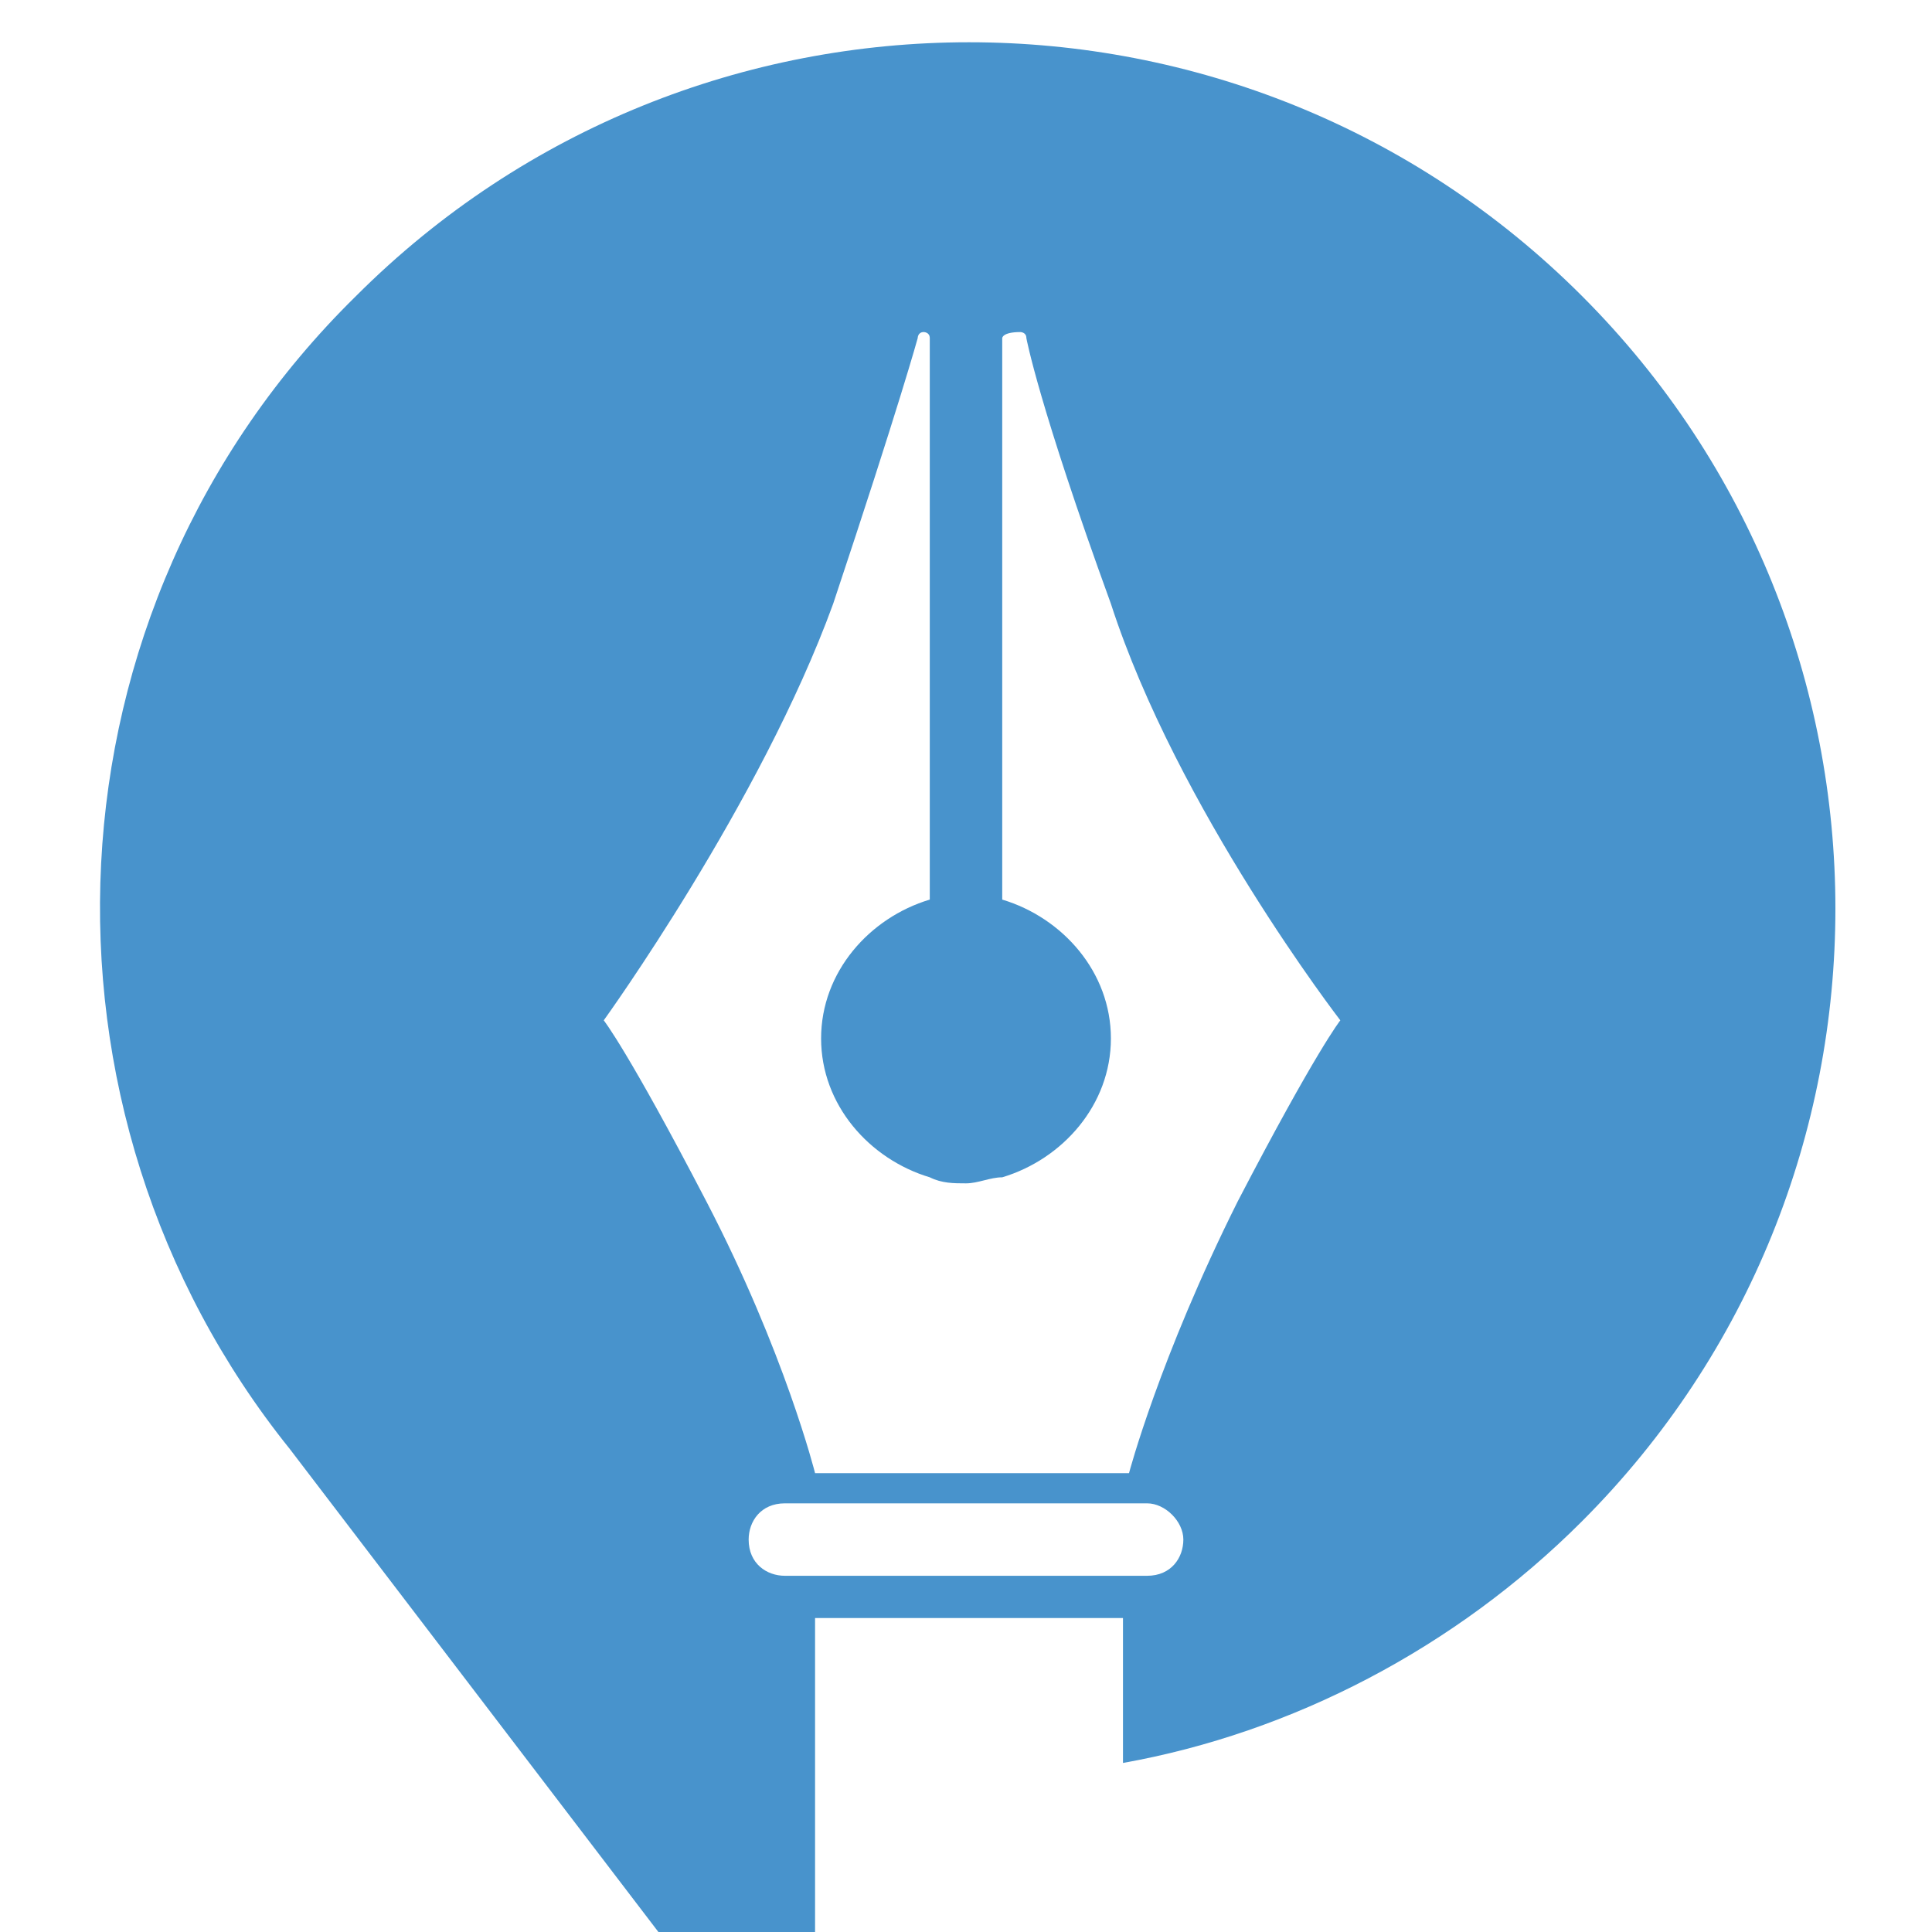 <?xml version="1.0" encoding="utf-8"?>
<!-- Generator: Adobe Illustrator 24.1.0, SVG Export Plug-In . SVG Version: 6.00 Build 0)  -->
<svg version="1.1" id="Layer_1" xmlns="http://www.w3.org/2000/svg" xmlns:xlink="http://www.w3.org/1999/xlink" x="0px" y="0px"
	 width="32px" height="32px" viewBox="0 0 32 32" style="enable-background:new 0 0 32 32;" xml:space="preserve">
<style type="text/css">
	.st0{fill-rule:evenodd;clip-rule:evenodd;fill:#4893CC;}
</style>
<path class="st0" d="M19,24.9H13c-0.4,0-0.6,0.3-0.6,0.6v0c0,0.4,0.3,0.6,0.6,0.6H19c0.4,0,0.6-0.3,0.6-0.6v0
	C19.6,25.2,19.3,24.9,19,24.9 M5.9,4.9c5.6-5.6,14.7-5.6,20.3,0c5.6,5.6,5.6,14.7,0,20.3c-2.1,2.1-4.8,3.5-7.6,4v-2.4h-5.1v2.4v6.2
	l0,0L4.8,24l0,0C0.3,18.4,0.6,10.1,5.9,4.9z M16.6,5.6v9.3c1,0.3,1.8,1.2,1.8,2.3c0,1.1-0.8,2-1.8,2.3v0c-0.2,0-0.4,0.1-0.6,0.1
	c-0.2,0-0.4,0-0.6-0.1v0c-1-0.3-1.8-1.2-1.8-2.3c0-1.1,0.8-2,1.8-2.3V5.6c0-0.1-0.1-0.1-0.1-0.1c-0.1,0-0.1,0.1-0.1,0.1
	c0,0-0.3,1.1-1.4,4.4c-1.2,3.3-3.8,6.9-3.8,6.9s0.4,0.5,1.7,3c1.3,2.5,1.8,4.5,1.8,4.5h1h1h1.2h0.9h1.1c0,0,0.5-1.9,1.8-4.5
	c1.3-2.5,1.7-3,1.7-3s-2.7-3.5-3.8-6.9c-1.2-3.3-1.4-4.4-1.4-4.4c0-0.1-0.1-0.1-0.1-0.1C16.6,5.5,16.6,5.6,16.6,5.6z"/>
</svg>
